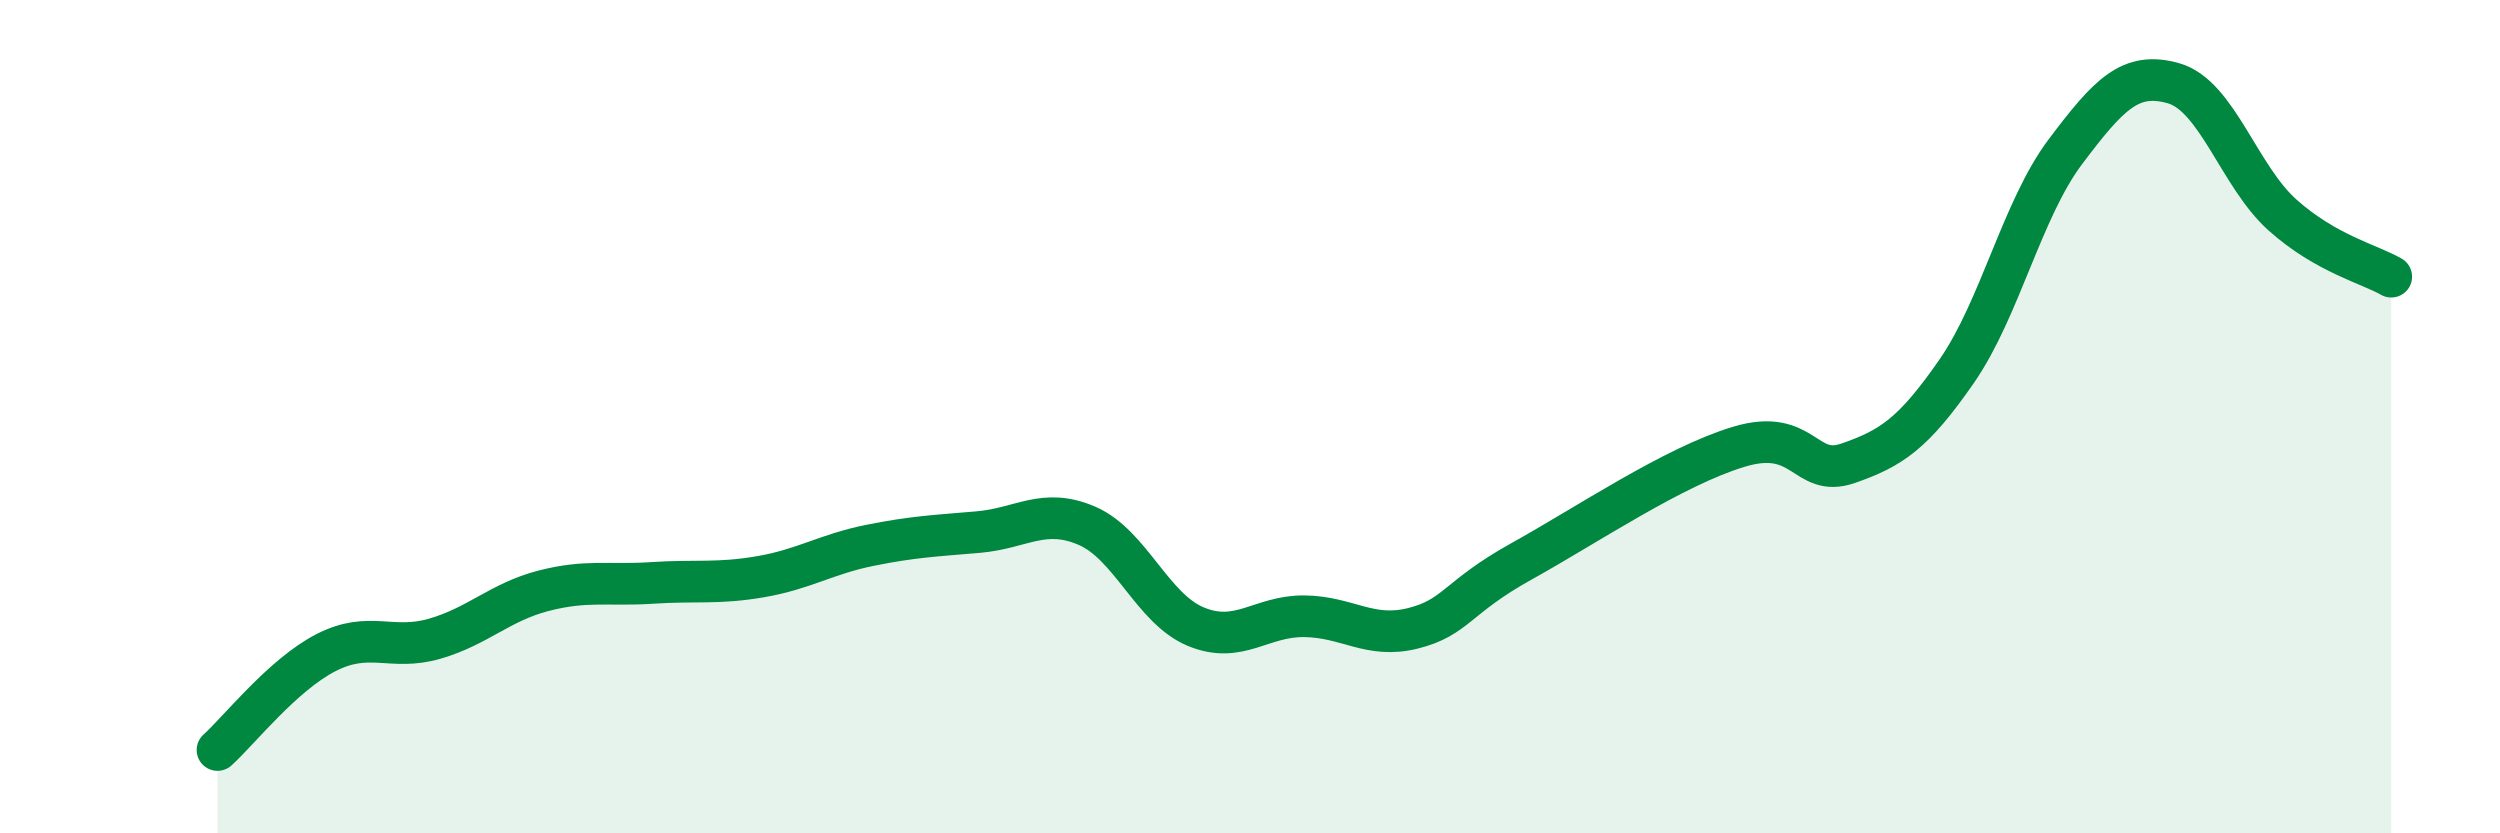 
    <svg width="60" height="20" viewBox="0 0 60 20" xmlns="http://www.w3.org/2000/svg">
      <path
        d="M 5.22,18 C 5.74,17.53 6.79,16.19 7.83,15.66 C 8.87,15.13 9.39,15.63 10.43,15.33 C 11.47,15.03 12,14.45 13.04,14.18 C 14.08,13.91 14.61,14.06 15.65,13.99 C 16.69,13.92 17.22,14.02 18.26,13.84 C 19.3,13.66 19.83,13.3 20.87,13.09 C 21.91,12.88 22.44,12.86 23.48,12.77 C 24.52,12.68 25.05,12.17 26.09,12.62 C 27.13,13.07 27.66,14.61 28.7,15.04 C 29.74,15.47 30.26,14.78 31.3,14.79 C 32.34,14.8 32.87,15.34 33.91,15.08 C 34.95,14.82 34.95,14.34 36.52,13.47 C 38.09,12.6 40.17,11.19 41.74,10.72 C 43.31,10.25 43.31,11.48 44.35,11.12 C 45.39,10.76 45.92,10.41 46.96,8.91 C 48,7.41 48.53,5.02 49.57,3.64 C 50.61,2.26 51.13,1.7 52.17,2 C 53.21,2.3 53.74,4.23 54.78,5.16 C 55.82,6.09 56.87,6.34 57.39,6.64L57.39 20L5.22 20Z"
        fill="#008740"
        opacity="0.1"
        stroke-linecap="round"
        stroke-linejoin="round"
      />
      <path
        d="M 5.22,18 C 5.74,17.53 6.79,16.19 7.83,15.66 C 8.87,15.13 9.39,15.63 10.43,15.33 C 11.47,15.03 12,14.45 13.04,14.18 C 14.08,13.91 14.61,14.06 15.65,13.99 C 16.69,13.92 17.22,14.02 18.26,13.84 C 19.3,13.66 19.83,13.3 20.87,13.09 C 21.91,12.88 22.44,12.86 23.48,12.77 C 24.52,12.68 25.05,12.17 26.09,12.62 C 27.13,13.07 27.66,14.61 28.7,15.04 C 29.74,15.47 30.26,14.78 31.3,14.79 C 32.34,14.8 32.87,15.34 33.91,15.08 C 34.95,14.82 34.95,14.34 36.52,13.47 C 38.09,12.6 40.17,11.19 41.74,10.72 C 43.31,10.25 43.31,11.48 44.35,11.12 C 45.39,10.76 45.92,10.41 46.96,8.91 C 48,7.41 48.53,5.02 49.57,3.64 C 50.61,2.26 51.13,1.7 52.17,2 C 53.21,2.3 53.74,4.23 54.78,5.16 C 55.82,6.09 56.87,6.34 57.39,6.64"
        stroke="#008740"
        stroke-width="1"
        fill="none"
        stroke-linecap="round"
        stroke-linejoin="round"
      />
    </svg>
  